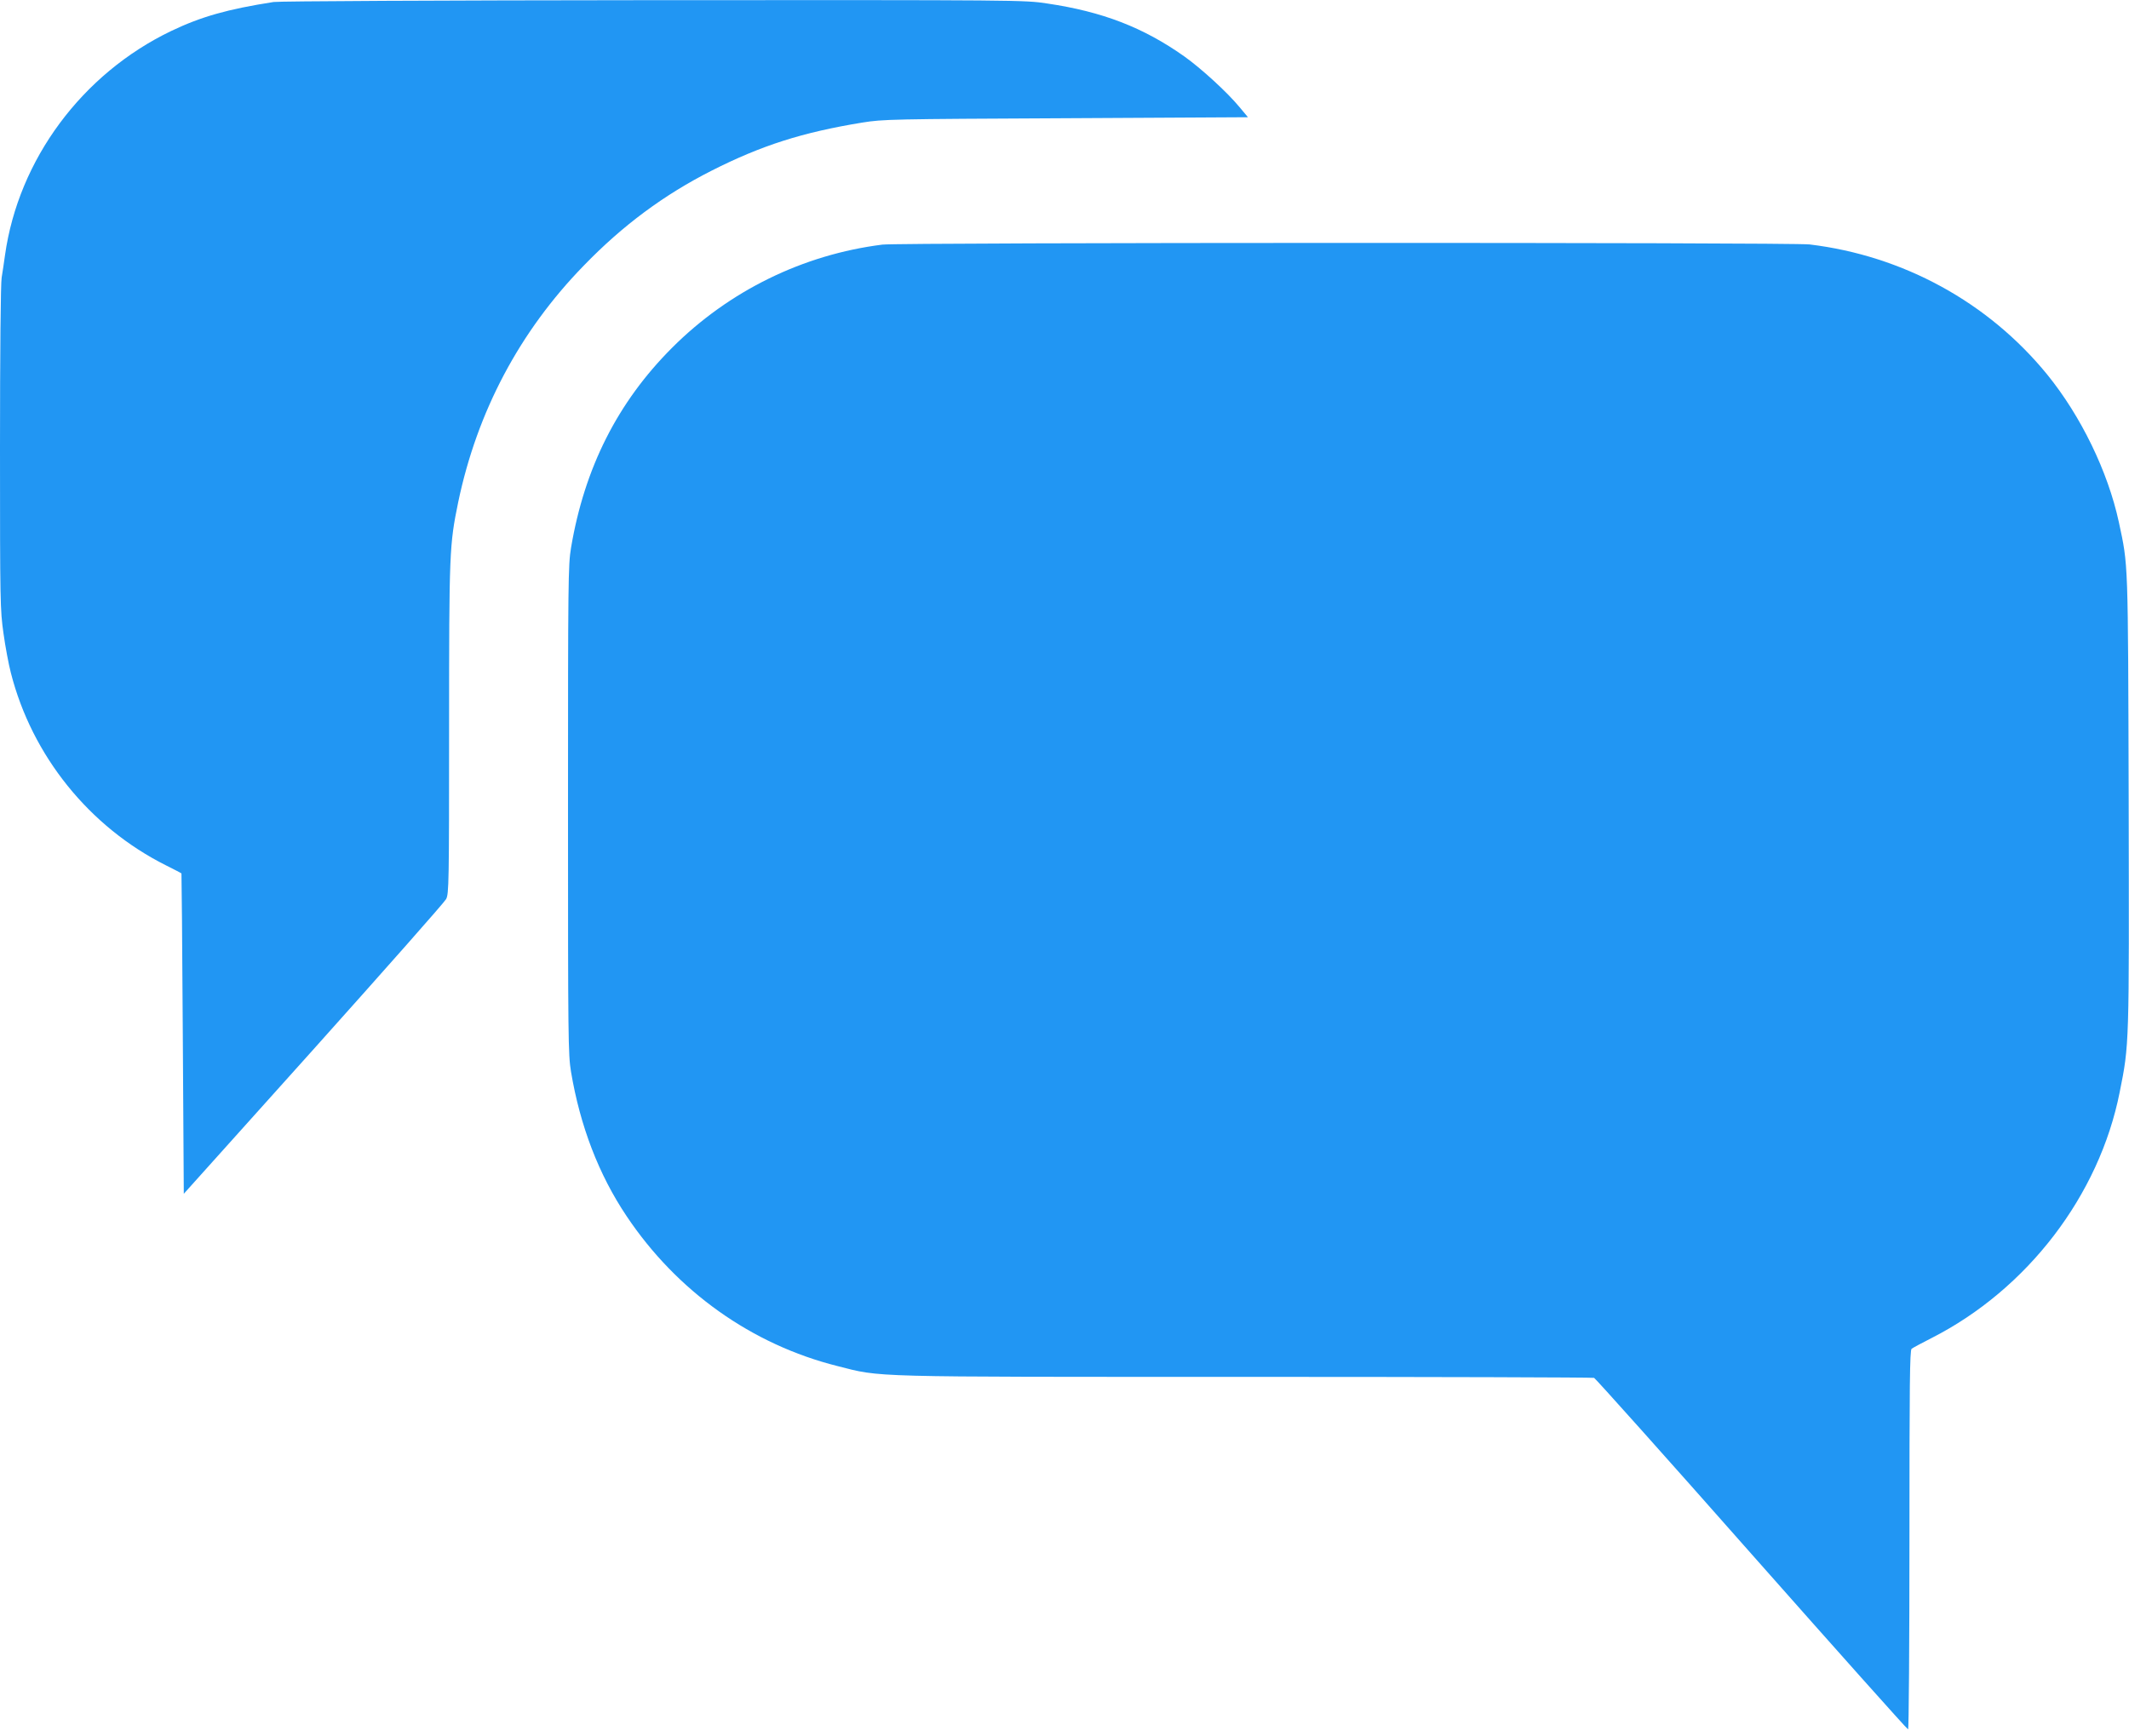 <?xml version="1.0" standalone="no"?>
<!DOCTYPE svg PUBLIC "-//W3C//DTD SVG 20010904//EN"
 "http://www.w3.org/TR/2001/REC-SVG-20010904/DTD/svg10.dtd">
<svg version="1.0" xmlns="http://www.w3.org/2000/svg"
 width="1280pt" height="1044pt" viewBox="0 0 1280 1044"
 preserveAspectRatio="xMidYMid meet">
<g transform="translate(0,1044) scale(0.1,-0.1)"
fill="#2196f3" stroke="none">
<path d="M1645 10428 c-276 -43 -435 -88 -615 -174 -536 -257 -919 -773 -1000
-1349 -6 -44 -15 -104 -20 -134 -6 -32 -10 -453 -10 -1024 0 -931 1 -976 21
-1116 11 -80 31 -186 44 -236 127 -500 472 -928 933 -1159 50 -25 93 -47 93
-49 1 -1 5 -435 8 -964 l6 -962 780 869 c429 479 788 885 797 903 17 30 18 99
18 1022 0 1071 2 1108 55 1366 114 544 369 1026 755 1422 234 242 483 426 767
570 302 153 547 231 908 290 125 20 171 21 1224 26 l1094 6 -50 60 c-76 92
-232 234 -333 306 -246 174 -492 269 -824 318 -137 21 -162 21 -2365 20 -1306
-1 -2251 -6 -2286 -11z"/>
<path d="M5305 8969 c-477 -60 -922 -278 -1264 -620 -328 -328 -527 -723 -608
-1204 -17 -103 -18 -197 -18 -1575 0 -1378 1 -1472 18 -1575 55 -327 167 -619
334 -868 302 -452 753 -773 1268 -902 268 -68 155 -65 2455 -65 1143 0 2085
-3 2094 -6 8 -3 435 -480 947 -1060 513 -580 936 -1054 941 -1054 4 0 8 512 8
1139 0 939 2 1140 13 1150 8 6 62 35 121 65 575 293 1007 857 1130 1478 58
290 57 272 54 1748 -4 1469 -2 1413 -59 1680 -66 305 -228 638 -431 888 -354
434 -865 714 -1428 782 -106 13 -5473 12 -5575 -1z"/>
</g>
</svg>
